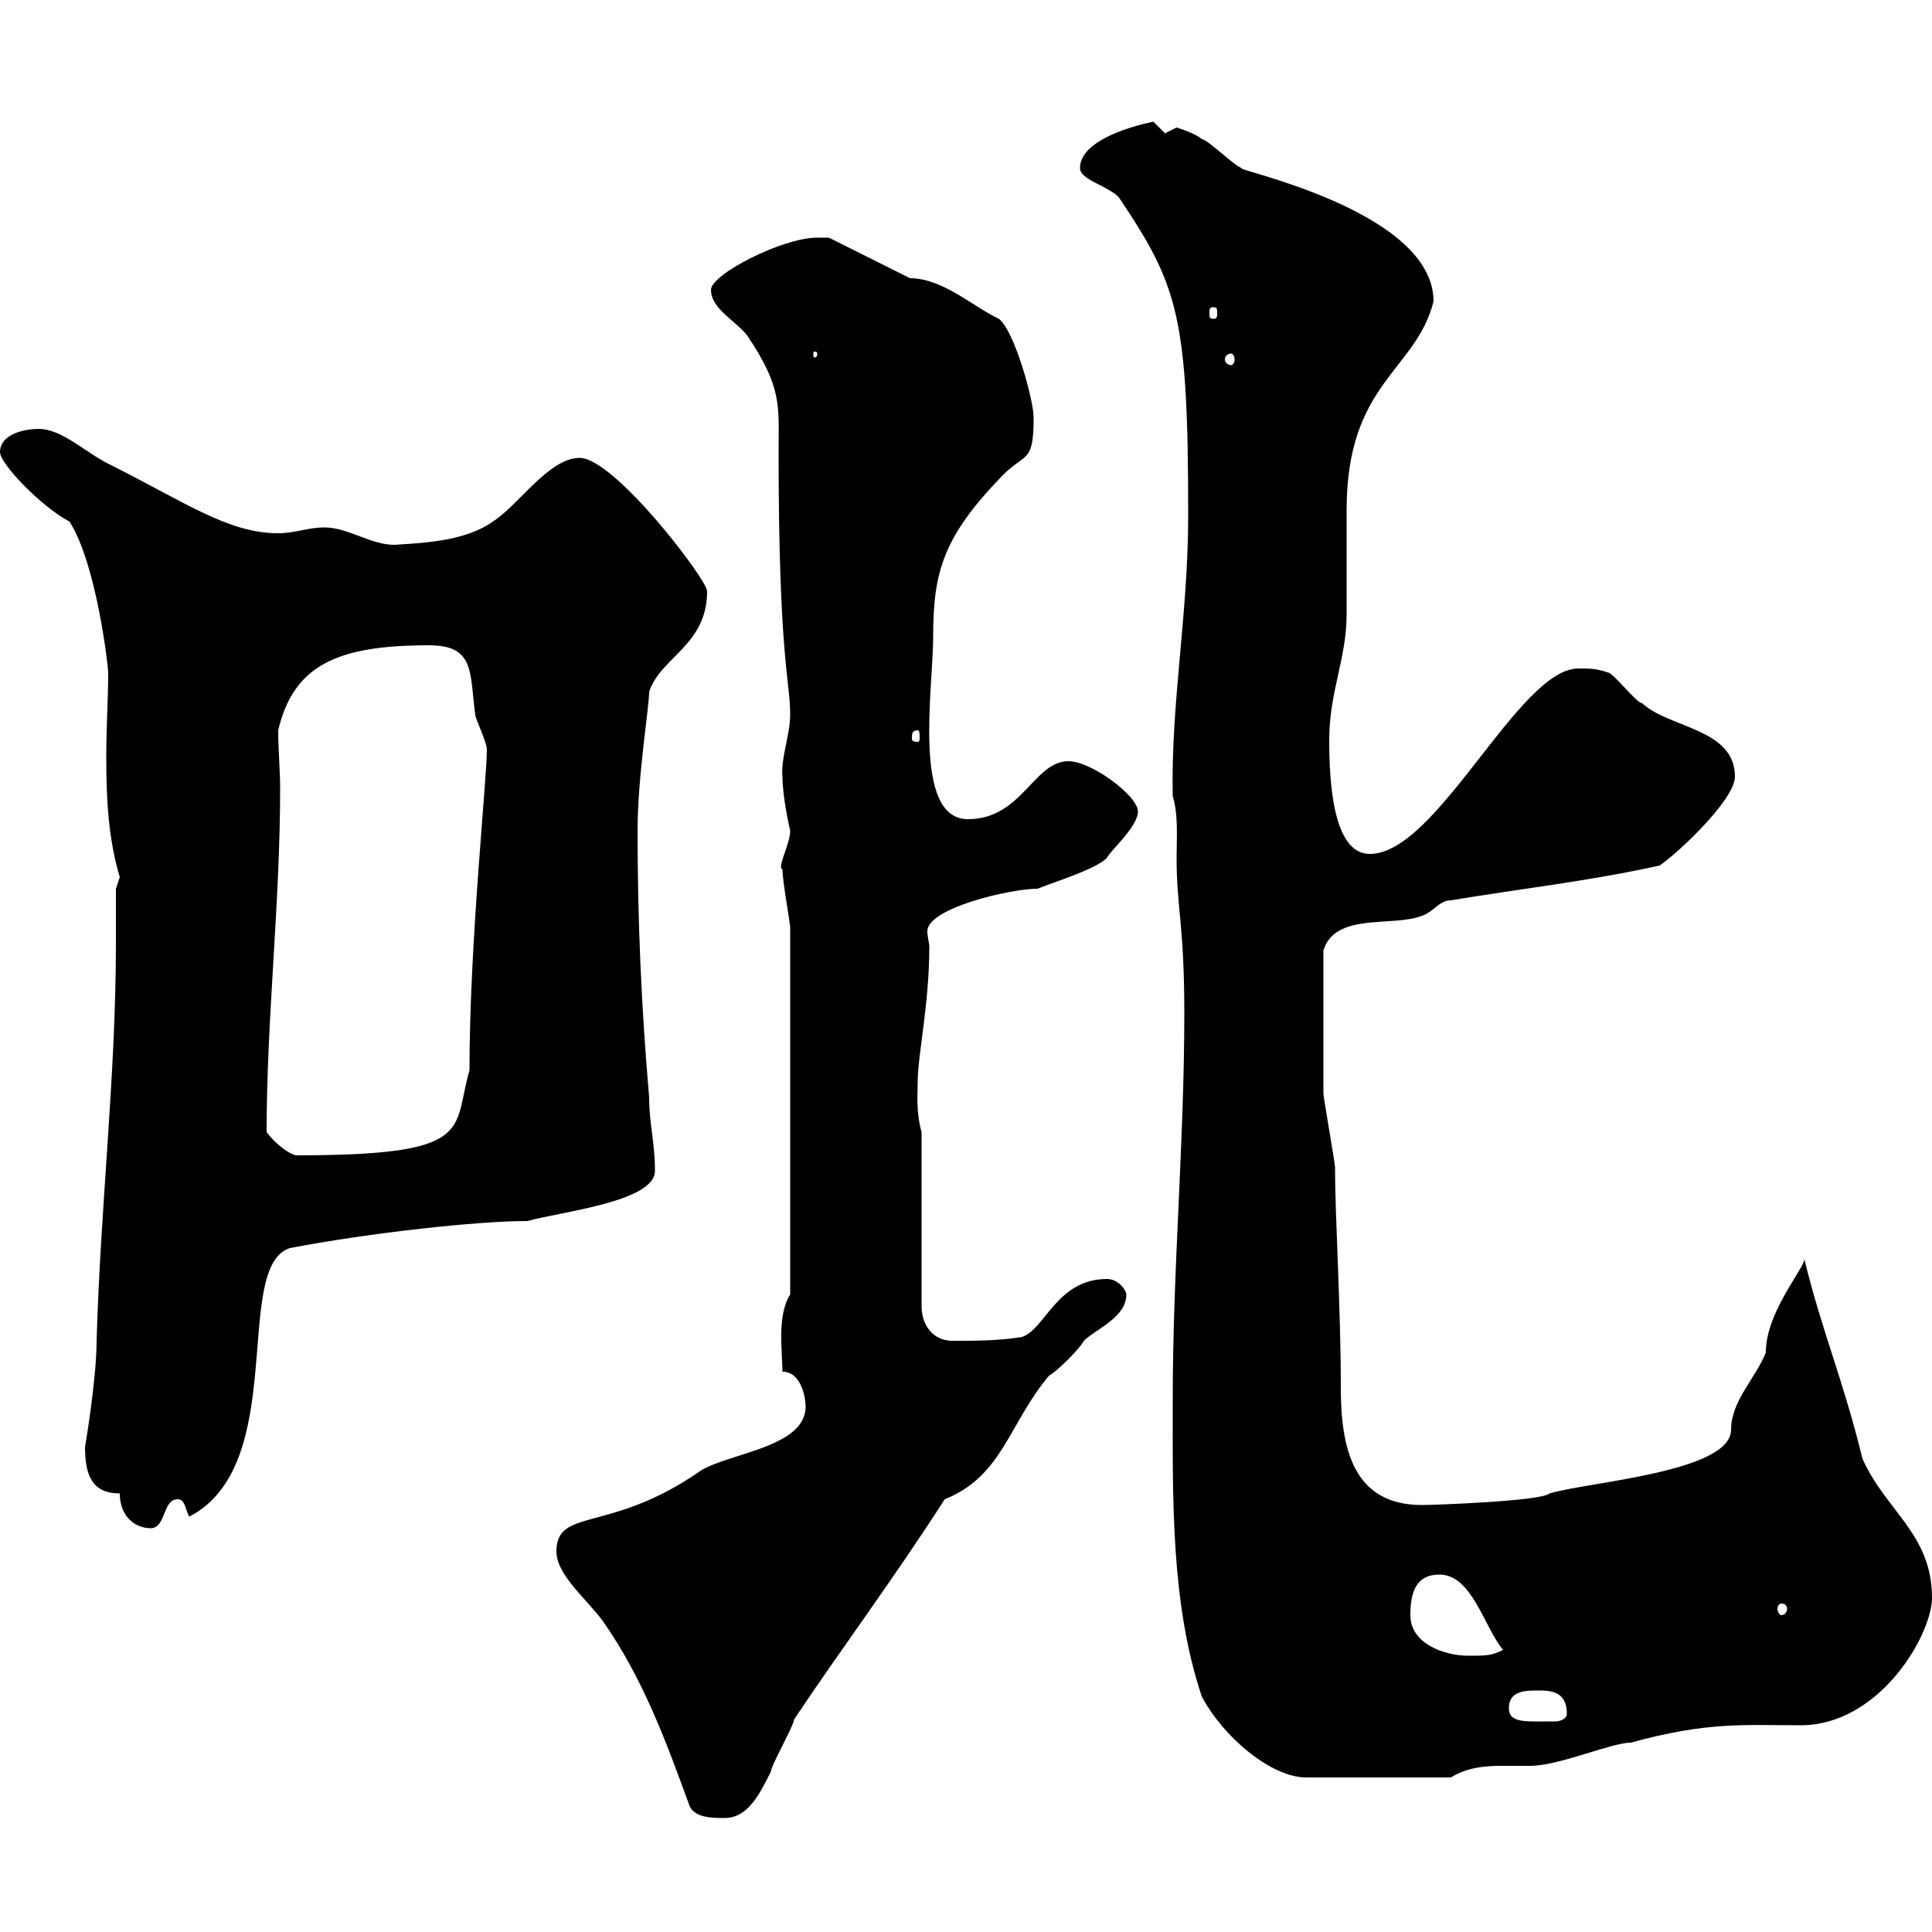 <svg xmlns="http://www.w3.org/2000/svg" xmlns:xlink="http://www.w3.org/1999/xlink" width="300" height="300"><path d="M107.10 280.50C108 282.30 110.70 282.30 112.50 282.30C116.10 282.30 117.90 278.70 119.70 275.10C119.70 274.20 123.30 267.90 123.30 267C130.50 256.20 138.60 245.40 146.70 232.80C155.70 229.20 156.60 221.10 162.90 213.60C164.10 213 167.70 209.40 168.30 208.20C170.10 206.40 174.90 204.60 174.90 201C174.90 200.40 173.70 198.60 171.90 198.60C164.10 198.60 162.30 206.40 158.70 207.60C155.10 208.20 151.50 208.20 147.90 208.20C144.90 208.20 143.10 205.80 143.10 202.80L143.10 175.80C142.20 172.50 142.50 169.80 142.50 168C142.50 163.80 144.30 156 144.30 147C144.30 146.40 144 145.50 144 144.60C144 141 156.90 138 161.10 138C164.10 136.80 170.10 135 171.90 133.20C172.20 132.30 176.70 128.40 176.70 126C176.70 123.60 169.50 118.20 165.90 118.20C160.50 118.20 158.70 127.20 150.30 127.20C141.60 127.20 144.90 106.80 144.90 99C144.90 88.80 146.40 83.40 155.70 73.80C159.30 70.20 160.50 72 160.50 64.80C160.50 62.10 157.50 51.30 155.10 49.50C151.20 47.70 146.40 43.20 141.30 43.20C139.50 42.30 130.50 37.80 128.70 36.90C128.70 36.90 126.90 36.90 126.90 36.90C121.50 36.90 110.40 42.60 110.40 45C110.40 48 114.30 49.80 116.10 52.20C121.50 60.30 120.90 63 120.90 70.20C120.90 102.30 122.70 105.60 122.70 111C122.70 114 121.20 117.90 121.50 120.60C121.50 123.90 122.70 129 122.70 129C122.70 131.10 120.60 134.70 121.50 135C121.50 136.80 122.70 143.40 122.70 144L122.70 201C120.60 204.30 121.50 210 121.50 213C124.50 213 125.10 217.20 125.10 218.40C125.10 224.70 113.40 225.60 108.90 228.30C94.80 238.20 86.40 234 86.40 240.90C86.40 244.50 90.90 248.10 93.60 251.70C99.90 260.70 103.50 270.60 107.10 280.50ZM182.10 217.50C182.10 232.80 181.80 249 186.60 263.40C189.90 269.70 197.40 276 202.80 276L225.30 276C227.70 274.50 230.40 274.20 233.10 274.20C234.60 274.20 236.10 274.20 237.60 274.20C242.10 274.20 250.20 270.60 253.20 270.60C265.20 267.30 270.90 267.90 279.60 267.90C291.90 267.90 300 253.80 300 248.10C300 238.20 292.80 234.60 289.20 226.50C286.20 214.20 282.90 206.70 280.20 195.60C279.60 197.70 274.20 204 274.20 210C272.70 213.90 268.80 217.50 268.80 222C268.80 228.60 246.60 230.10 240.60 231.90C239.40 233.10 222.60 233.70 220.80 233.70C210 233.70 208.20 224.70 208.20 215.40C208.20 202.80 207.30 189 207.30 181.20C207.30 180.60 205.50 170.40 205.50 169.80C205.50 164.40 205.50 156 205.50 147.60C207.30 141.60 216.30 144 220.80 142.20C222.60 141.60 223.50 139.80 225.30 139.80C236.10 138 246.90 136.80 257.70 134.40C260.40 132.60 269.40 124.20 269.40 120.60C269.40 113.10 259.20 113.10 255 109.20C254.10 109.20 250.50 104.40 249.60 104.40C247.80 103.80 246.90 103.80 245.10 103.80C235.80 103.80 223.20 132.60 212.70 132.60C207 132.60 206.40 121.50 206.40 114.90C206.40 107.40 209.10 102.30 209.10 95.40C209.10 93.60 209.10 81 209.10 79.20C209.10 59.40 219.90 57.60 222.60 46.80C222.60 32.40 190.20 26.10 192.90 26.10C192 26.10 187.50 21.60 186.60 21.60C185.70 20.70 182.70 19.80 182.70 19.80C182.70 19.80 180.90 20.70 180.90 20.70C180.90 20.70 179.10 18.90 179.10 18.90C179.10 18.90 167.70 21 167.70 26.10C167.70 27.90 171.90 28.80 173.70 30.60C183 44.40 184.50 49.20 184.50 80.10C184.50 95.40 181.80 109.20 182.10 123.60C183 126.60 182.70 130.20 182.70 133.20C182.70 141 183.90 143.70 183.90 157.20C183.90 177.60 182.10 196.80 182.10 217.50ZM234.30 265.20C234.30 262.50 237 262.50 238.80 262.50C240.60 262.50 243.30 262.50 243.30 266.10C243.30 267 242.10 267.30 241.50 267.30C236.70 267.30 234.30 267.60 234.30 265.20ZM219 250.80C219 247.20 219.90 244.50 223.50 244.50C228.60 244.50 230.40 252.60 233.40 256.20C231.60 257.10 230.70 257.10 228 257.10C224.40 257.10 219 255.30 219 250.80ZM276.60 249C277.20 249 277.50 249.30 277.50 249.90C277.50 250.20 277.20 250.80 276.60 250.80C276.30 250.80 276 250.20 276 249.90C276 249.30 276.30 249 276.60 249ZM18.60 231.90C18.60 235.50 21 237.30 23.40 237.30C25.80 237.30 25.20 232.80 27.60 232.80C28.80 232.80 28.80 234.60 29.40 235.50C45 227.40 36 196.80 45 193.80C57.60 191.40 74.10 189.60 81.90 189.60C87.30 188.10 101.70 186.60 101.70 181.80C101.70 177.30 100.80 174.60 100.80 170.40C99.60 156.60 99 143.10 99 129C99 120.60 100.80 109.80 100.80 107.40C102.60 102 109.80 100.20 109.80 91.80C109.80 90 95.40 71.10 90 71.10C85.20 71.10 80.40 78.60 76.50 81C72.30 84 66 84.30 61.20 84.60C57.60 84.60 54 81.90 50.40 81.90C47.70 81.90 45.90 82.80 43.20 82.80C35.40 82.80 28.80 78 16.80 72C13.20 70.20 9.60 66.60 6 66.60C3.60 66.60 0 67.50 0 70.20C0 72 6.30 78.60 10.80 81C15 87.60 16.80 103.50 16.80 104.40C16.80 108.60 16.50 112.80 16.50 117.60C16.50 123.90 16.80 130.20 18.60 136.20C18.60 136.20 18 138 18 138C18 141 18 143.70 18 146.40C18 167.10 15.60 187.20 15 208.20C15 214.20 13.20 224.70 13.20 224.70C13.20 229.20 14.40 231.90 18.60 231.90ZM41.40 175.80C41.40 158.10 43.50 140.40 43.50 122.40C43.50 119.70 43.20 116.40 43.20 113.40C45.60 103.20 52.50 100.20 66.60 100.20C73.80 100.20 72.90 104.40 73.80 111C73.80 111.60 75.60 115.20 75.60 116.40C75.60 121.20 72.90 146.40 72.90 166.20C70.20 175.50 74.10 179.40 45.90 179.40C44.10 178.80 42.30 177 41.40 175.80ZM142.50 113.40C142.80 113.40 142.80 114 142.80 114.60C142.80 114.90 142.80 115.20 142.50 115.20C141.60 115.20 141.60 114.90 141.60 114.60C141.60 114 141.60 113.40 142.50 113.40ZM191.10 54.90C191.40 54.90 191.70 55.20 191.70 55.80C191.70 56.40 191.40 56.70 191.10 56.70C190.80 56.70 190.20 56.40 190.20 55.80C190.20 55.20 190.80 54.90 191.10 54.90ZM126.90 54.90C126.90 55.50 126.60 55.50 126.60 55.50C126.30 55.50 126.30 55.50 126.30 54.90C126.30 54.60 126.30 54.60 126.60 54.60C126.60 54.60 126.90 54.60 126.90 54.90ZM188.40 47.70C189 47.70 189 48 189 48.60C189 49.20 189 49.50 188.40 49.50C187.80 49.50 187.80 49.20 187.80 48.60C187.80 48 187.80 47.70 188.40 47.70Z"/></svg>